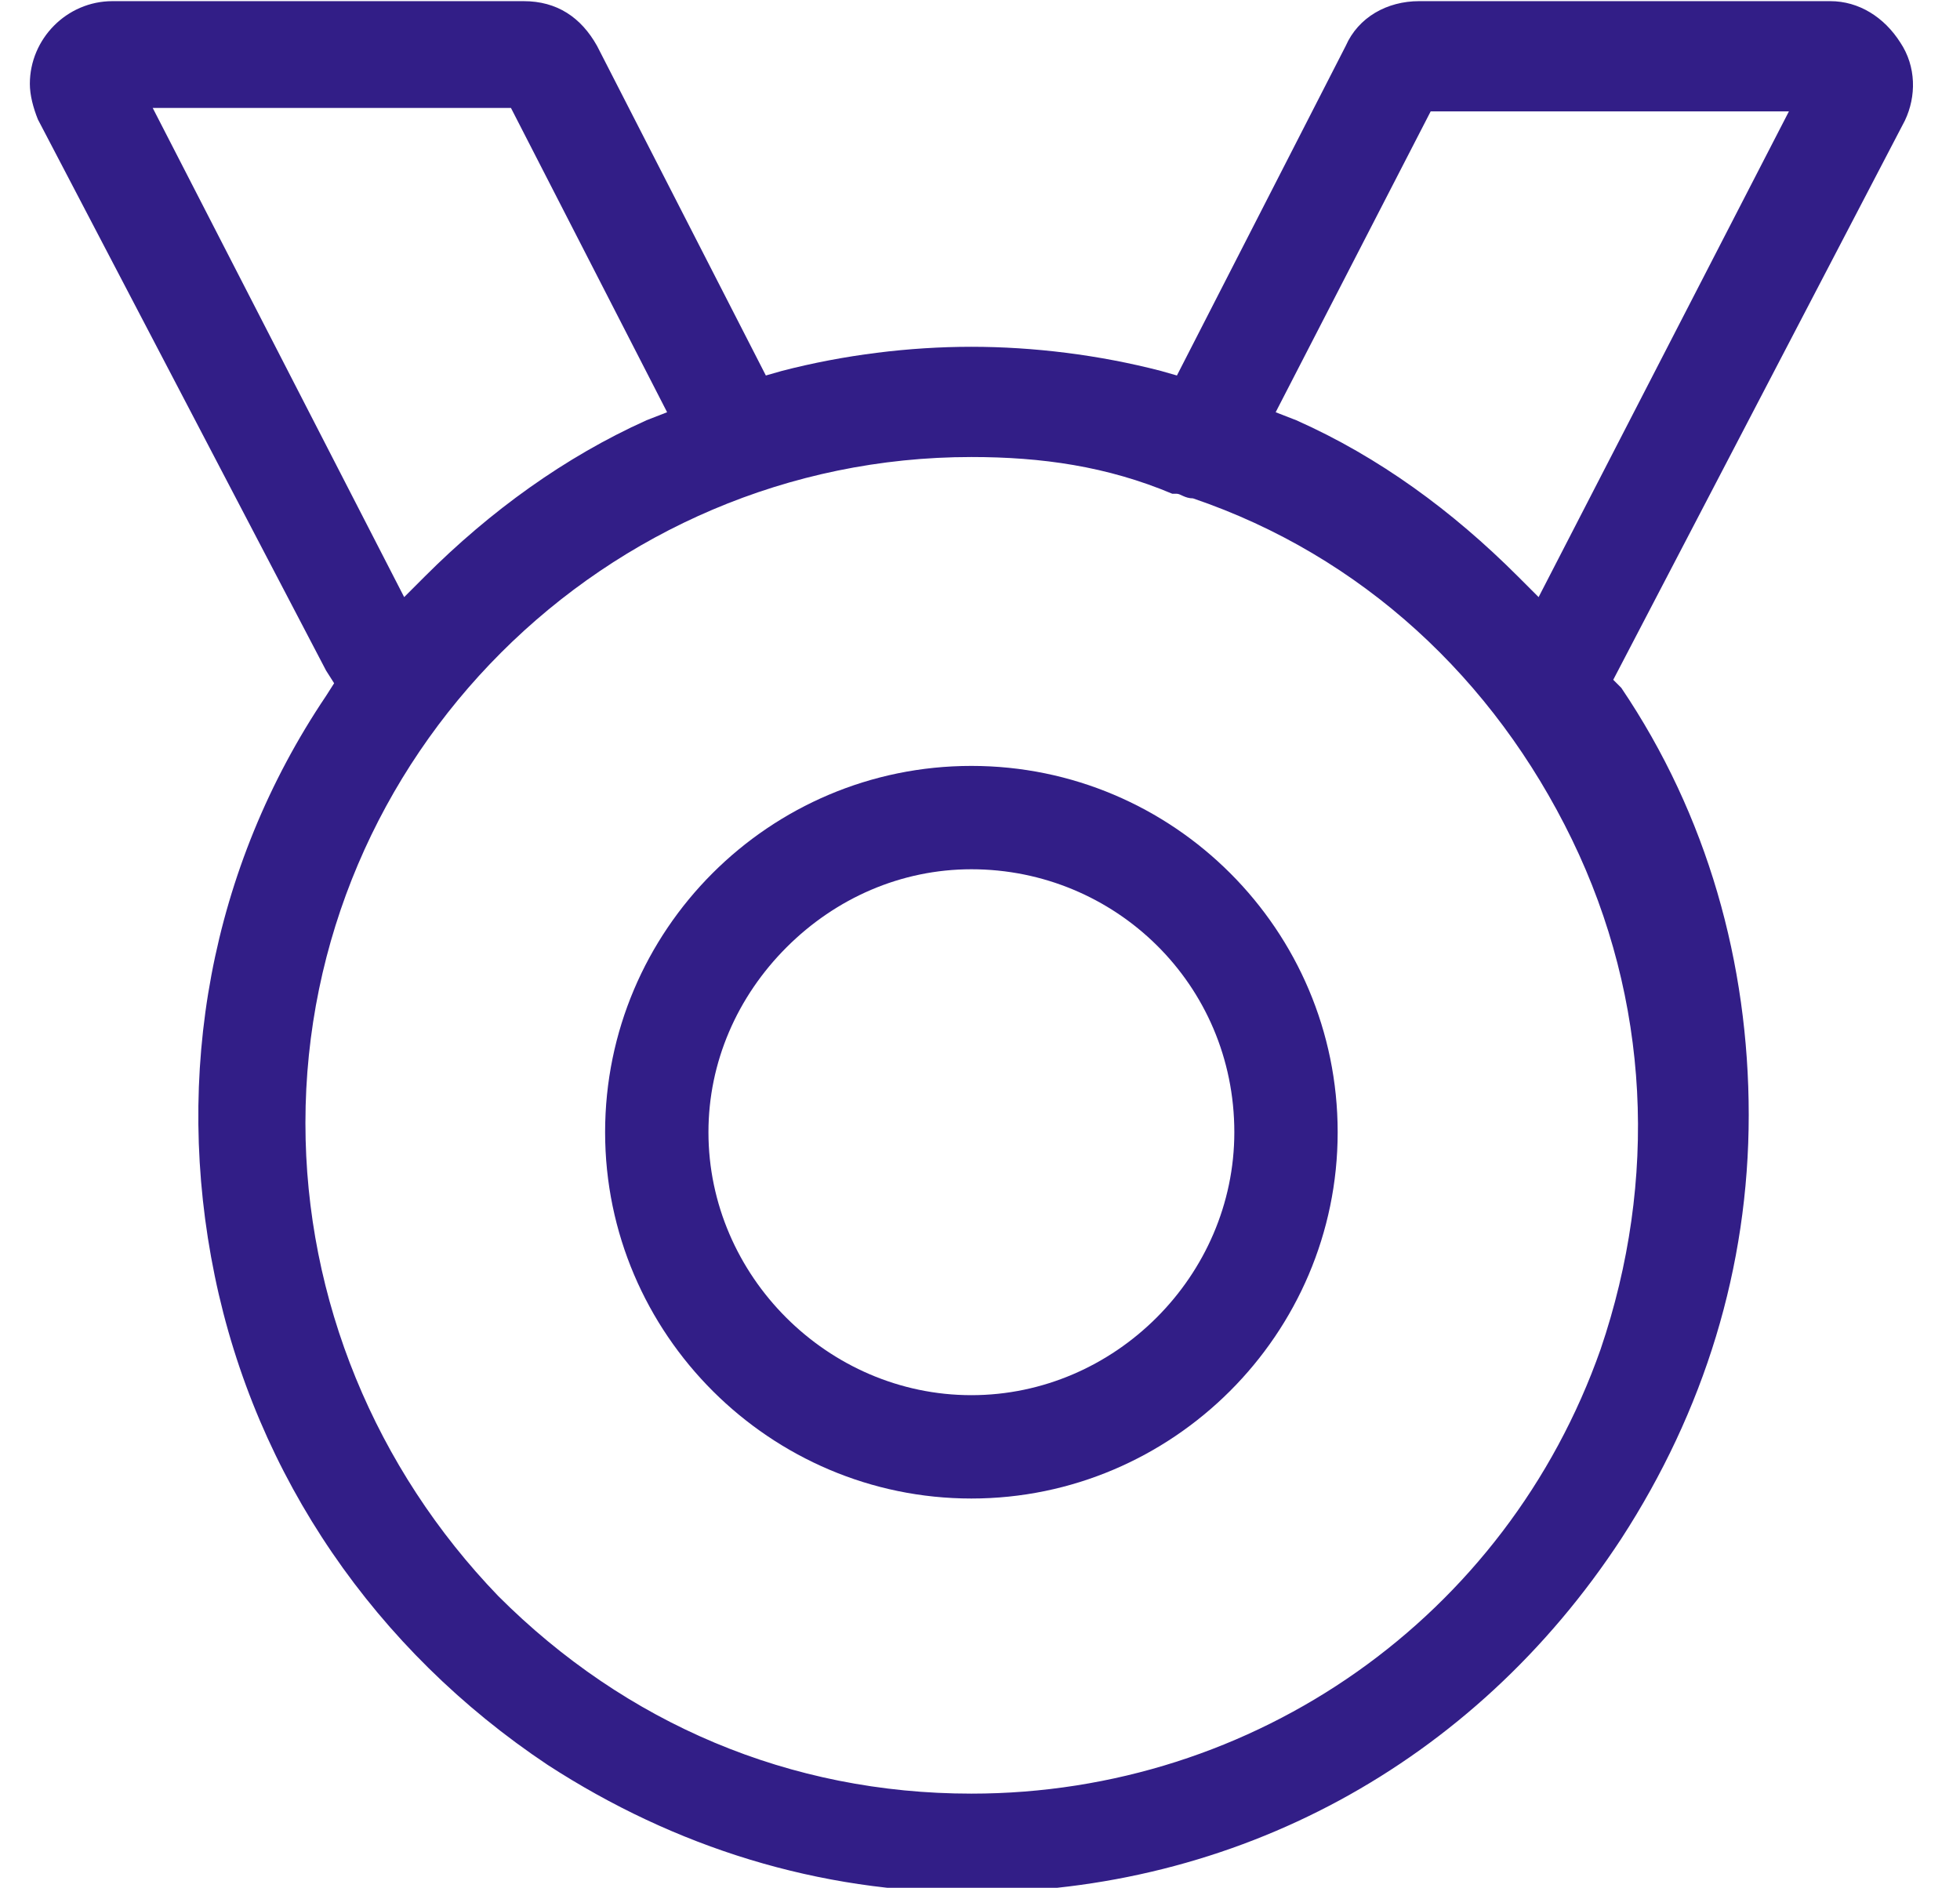 <?xml version="1.0" encoding="utf-8"?>
<!-- Generator: Adobe Illustrator 24.0.1, SVG Export Plug-In . SVG Version: 6.00 Build 0)  -->
<svg version="1.1" id="图层_1" xmlns="http://www.w3.org/2000/svg" xmlns:xlink="http://www.w3.org/1999/xlink" x="0px" y="0px"
	 viewBox="0 0 170.7 164.4" style="enable-background:new 0 0 170.7 164.4;" xml:space="preserve">
<style type="text/css">
	.st0{fill:#321E87;}
</style>
<title>矢量智能对象1</title>
<g>
	<path class="st0" d="M84.6,164.8c-13.3,0-25.8-3.9-36.9-11.1c-15-10-25.4-25.1-29-42.6s-0.4-35.5,9.7-50.5l0.7-1.1l-0.7-1.1
		l-25.1-48C2.9,9.4,2.6,8.3,2.6,7.3c0-3.9,3.2-7.2,7.2-7.2h35.8c2.9,0,5,1.4,6.4,3.9l14.7,28.7l1.4-0.4c5.4-1.4,11.1-2.1,16.5-2.1
		s11.1,0.7,16.5,2.1l1.4,0.4L117.2,4c1.1-2.5,3.6-3.9,6.4-3.9h35.8c2.5,0,4.7,1.4,6.1,3.6c1.4,2.1,1.4,4.7,0.4,6.8l-25.4,48.7
		l0.7,0.7c7.5,11.1,11.1,24,11.1,37.2c0,13.3-3.9,25.8-11.1,36.9C128.3,153.7,107.5,164.8,84.6,164.8L84.6,164.8z M84.6,39.8
		c-31.9,0-58,26.1-58,58c0,15.4,6.1,30.1,16.8,41.2c11.1,11.1,25.4,17.2,41.2,17.2c24.7,0,46.6-15.4,54.8-38.7
		c5-14.7,4.3-30.4-2.5-44.4c-6.8-14-18.3-24.7-33-29.7c-0.7,0-1.1-0.4-1.4-0.4h-0.4l0,0C96.4,40.6,90.7,39.8,84.6,39.8L84.6,39.8z
		 M35.2,52l1.8-1.8c5.7-5.7,12.2-10.4,19.3-13.6l1.8-0.7L44.5,9.4H13.3L35.2,52z M111.1,35.9l1.8,0.7c7.2,3.2,13.6,7.9,19.3,13.6
		L134,52l21.8-42.3h-31.2L111.1,35.9z"/>
	<path class="st0" d="M84.6,130.5c-17.5,0-31.9-14.3-31.9-31.9S67,66.7,84.6,66.7s31.9,14.3,31.9,31.9S102.1,130.5,84.6,130.5
		L84.6,130.5z M84.6,75.7c-6.1,0-11.8,2.5-16.1,6.8c-4.3,4.3-6.8,10-6.8,16.1c0,12.5,10.4,22.9,22.9,22.9s22.9-10.4,22.9-22.9
		C107.5,85.7,97.1,75.7,84.6,75.7L84.6,75.7z"/>
</g>
</svg>
